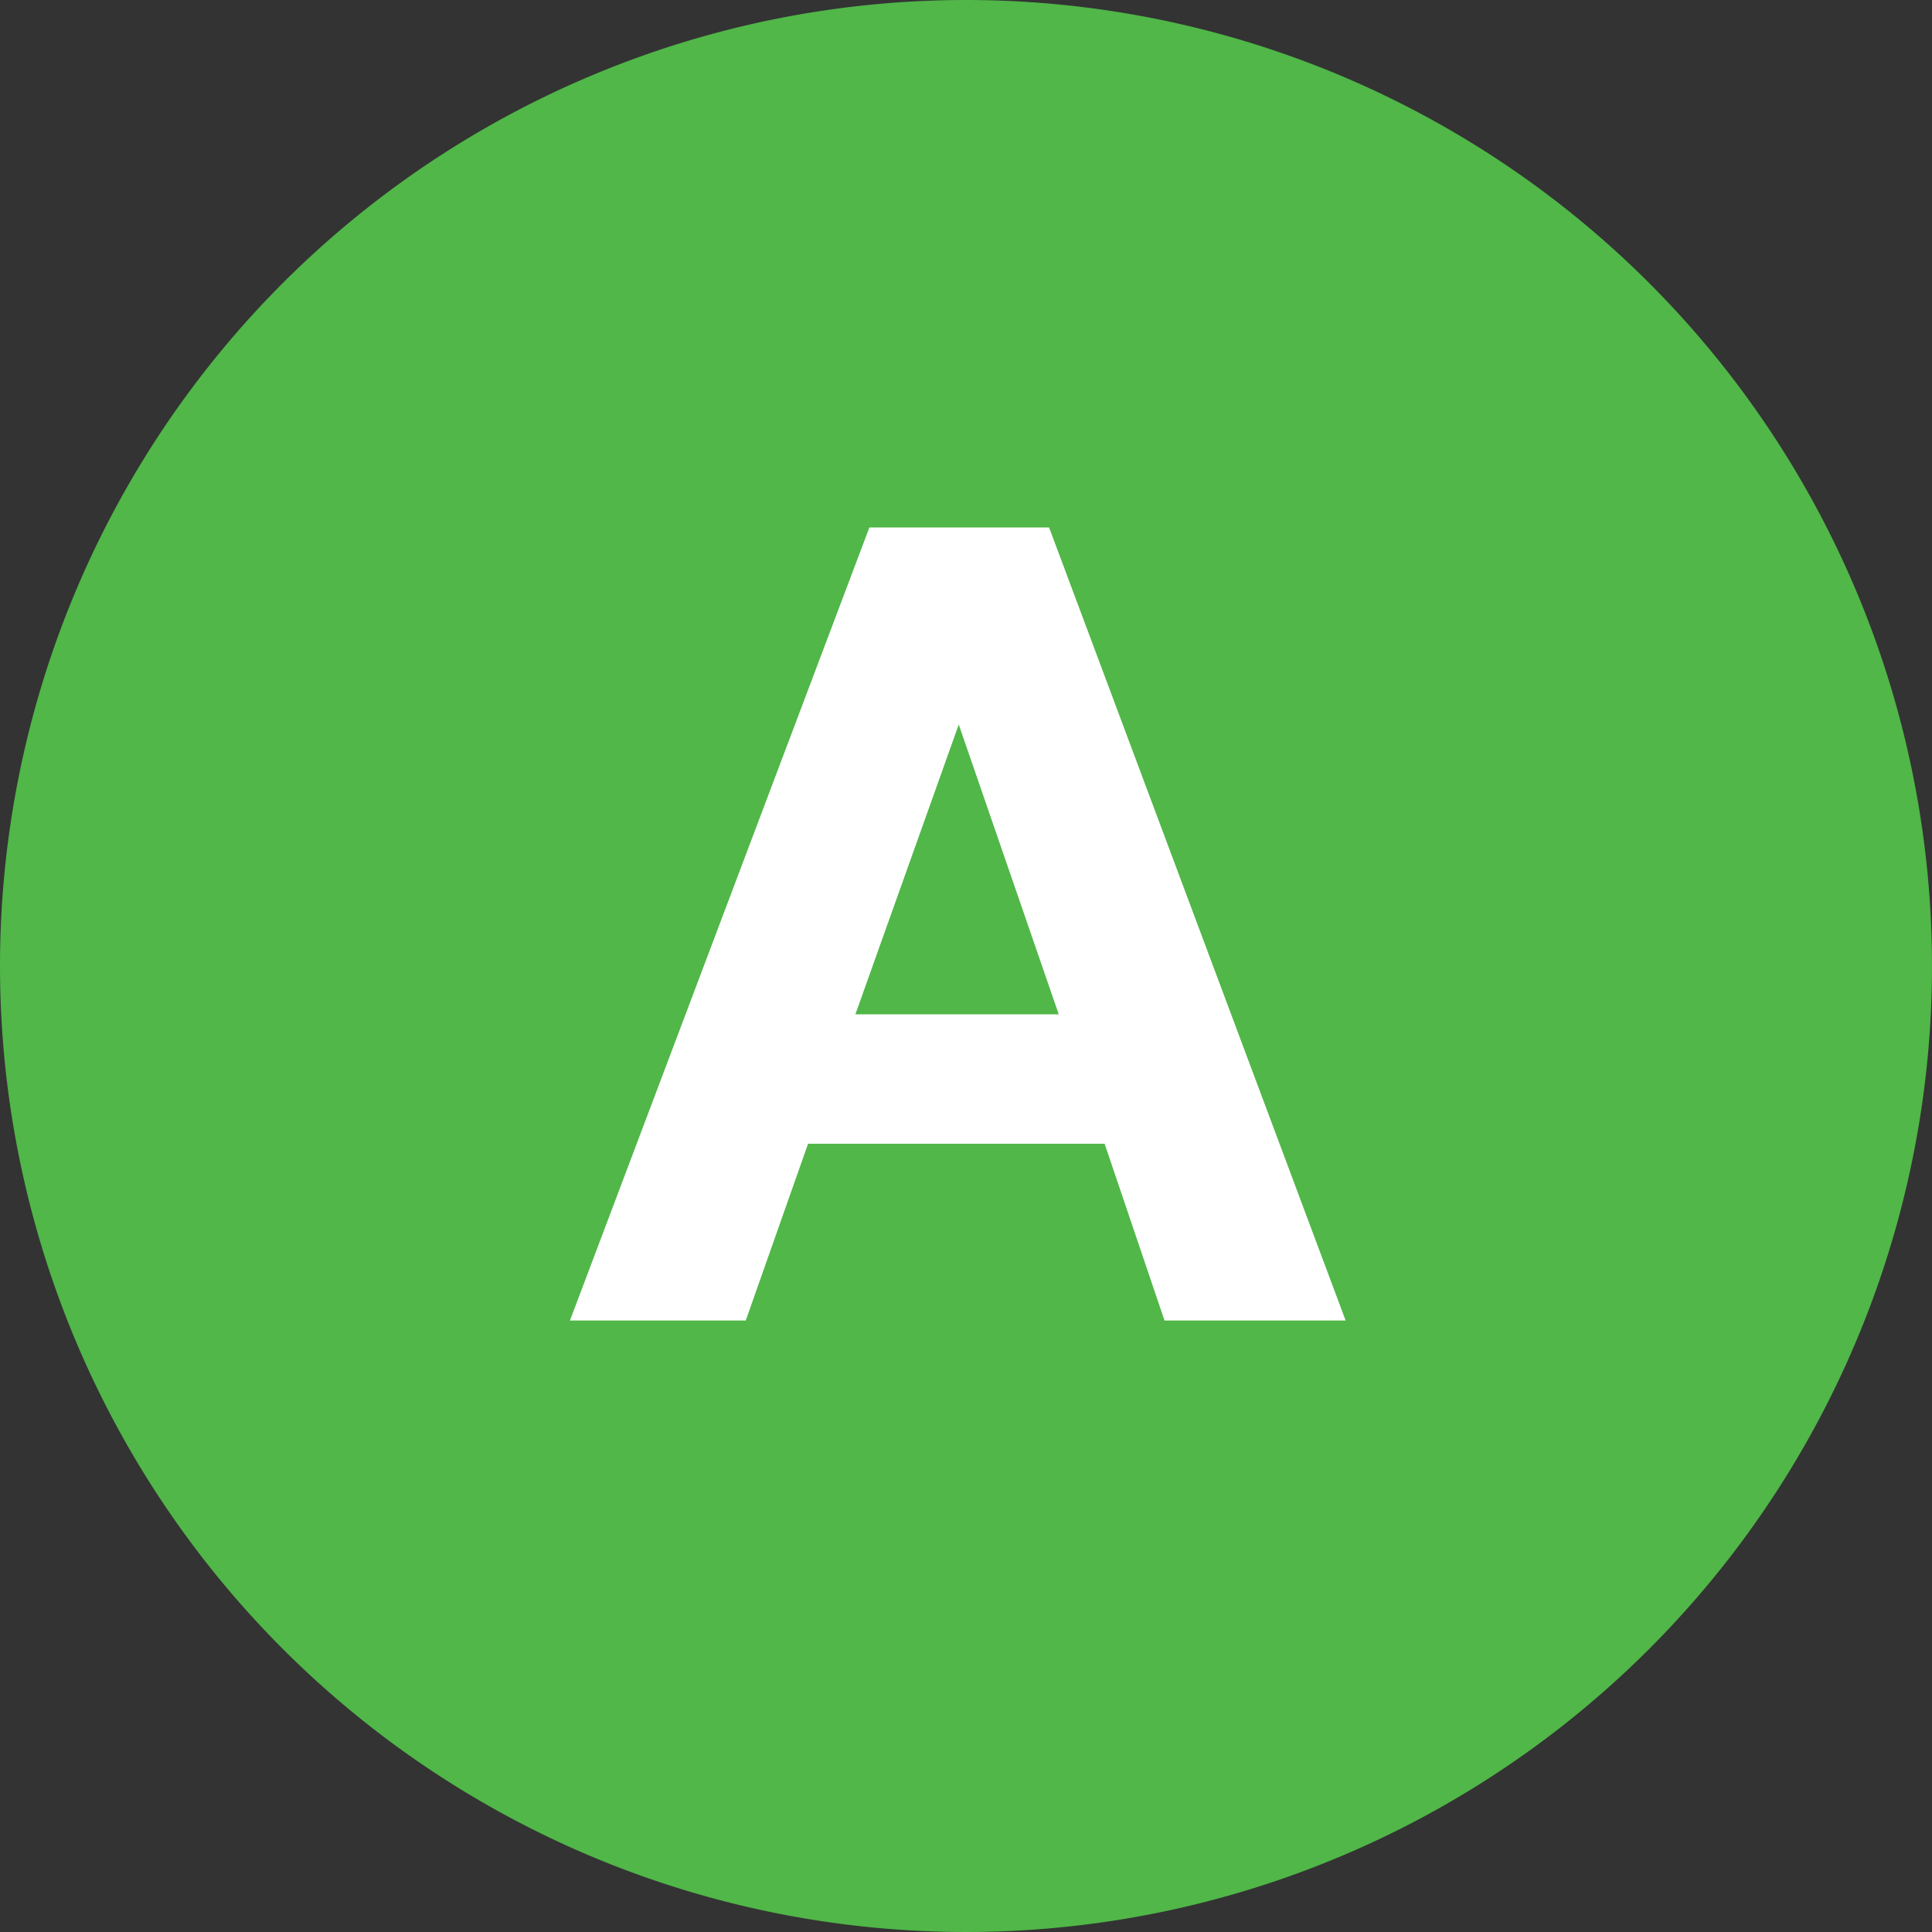 <svg xmlns="http://www.w3.org/2000/svg" width="40" height="40" viewBox="0 0 40 40">
  <rect x="0" y="0" width="40" height="40" fill="#333333" stroke="none"/>
  <defs>
    <style>
      .cls-1 {
        fill: #50b748;
      }

      .cls-2 {
        fill: #fff;
      }
    </style>
  </defs>
  <title>faq_a</title>
  <g id="レイヤー_2" data-name="レイヤー 2">
    <g id="レイヤー_1-2" data-name="レイヤー 1">
      <g id="faq_a">
        <path class="cls-1" d="M0,20A20,20,0,1,0,20,0,20,20,0,0,0,0,20Z"/>
        <path class="cls-2" d="M21.72,10.92l6.14,16.42H24.11l-1.24-3.66H16.73l-1.29,3.66H11.8L18,10.92ZM21.92,21l-2.07-6h0l-2.14,6Z"/>
      </g>
    </g>
  </g>
</svg>

